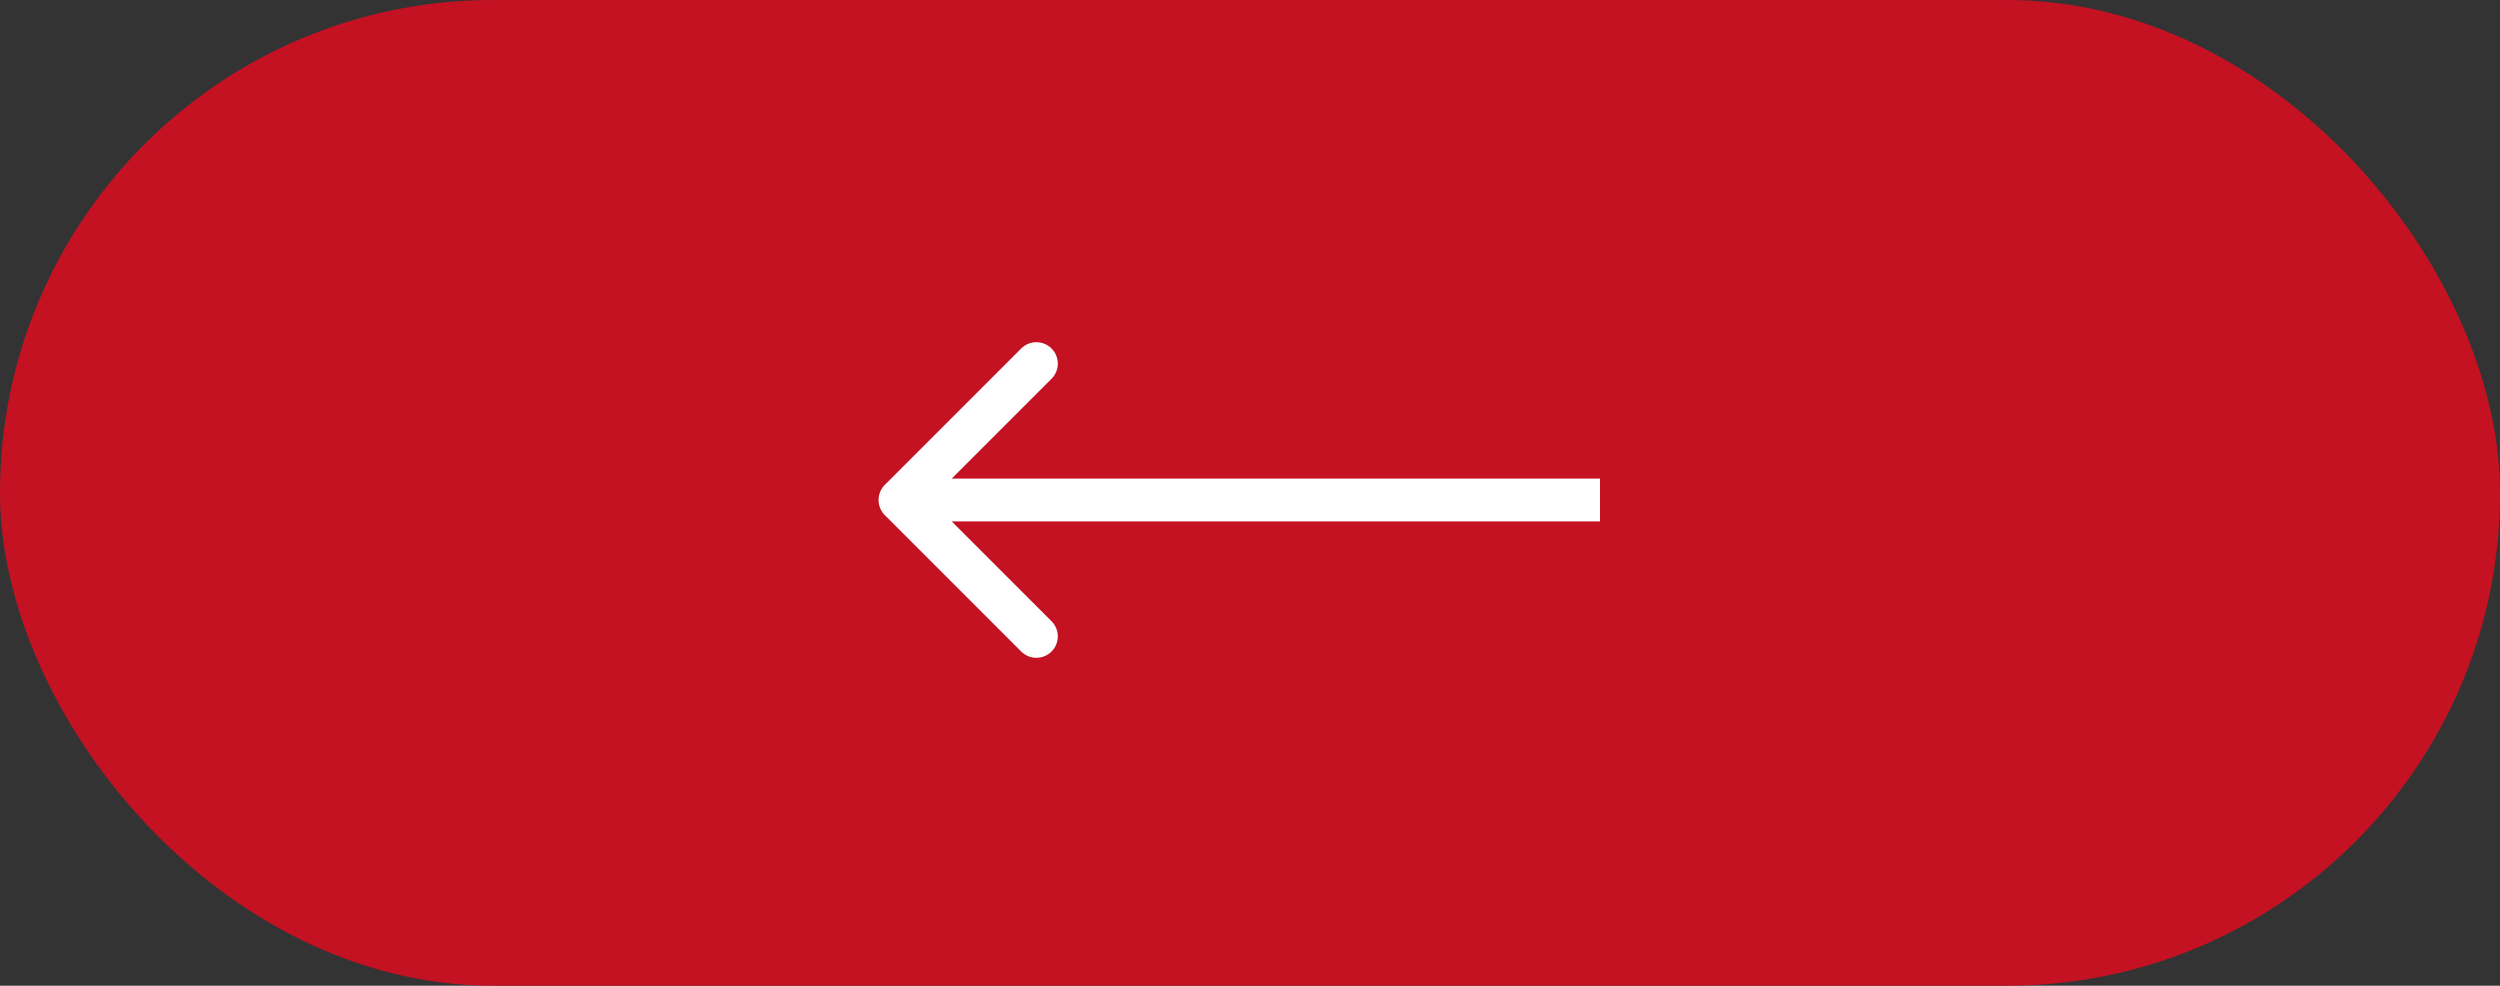 <?xml version="1.0" encoding="UTF-8"?> <svg xmlns="http://www.w3.org/2000/svg" width="175" height="69" viewBox="0 0 175 69" fill="none"><rect x="0" y="0" width="175" height="69" fill="#333333" stroke="none"/> <rect x="175" y="69" width="175" height="69" rx="34.5" transform="rotate(-180 175 69)" fill="#C41223"></rect> <path d="M61.939 33.939C61.354 34.525 61.354 35.475 61.939 36.061L71.485 45.607C72.071 46.192 73.021 46.192 73.607 45.607C74.192 45.021 74.192 44.071 73.607 43.485L65.121 35L73.607 26.515C74.192 25.929 74.192 24.979 73.607 24.393C73.021 23.808 72.071 23.808 71.485 24.393L61.939 33.939ZM112 33.5L63 33.5L63 36.5L112 36.5L112 33.5Z" fill="white"></path> </svg> 